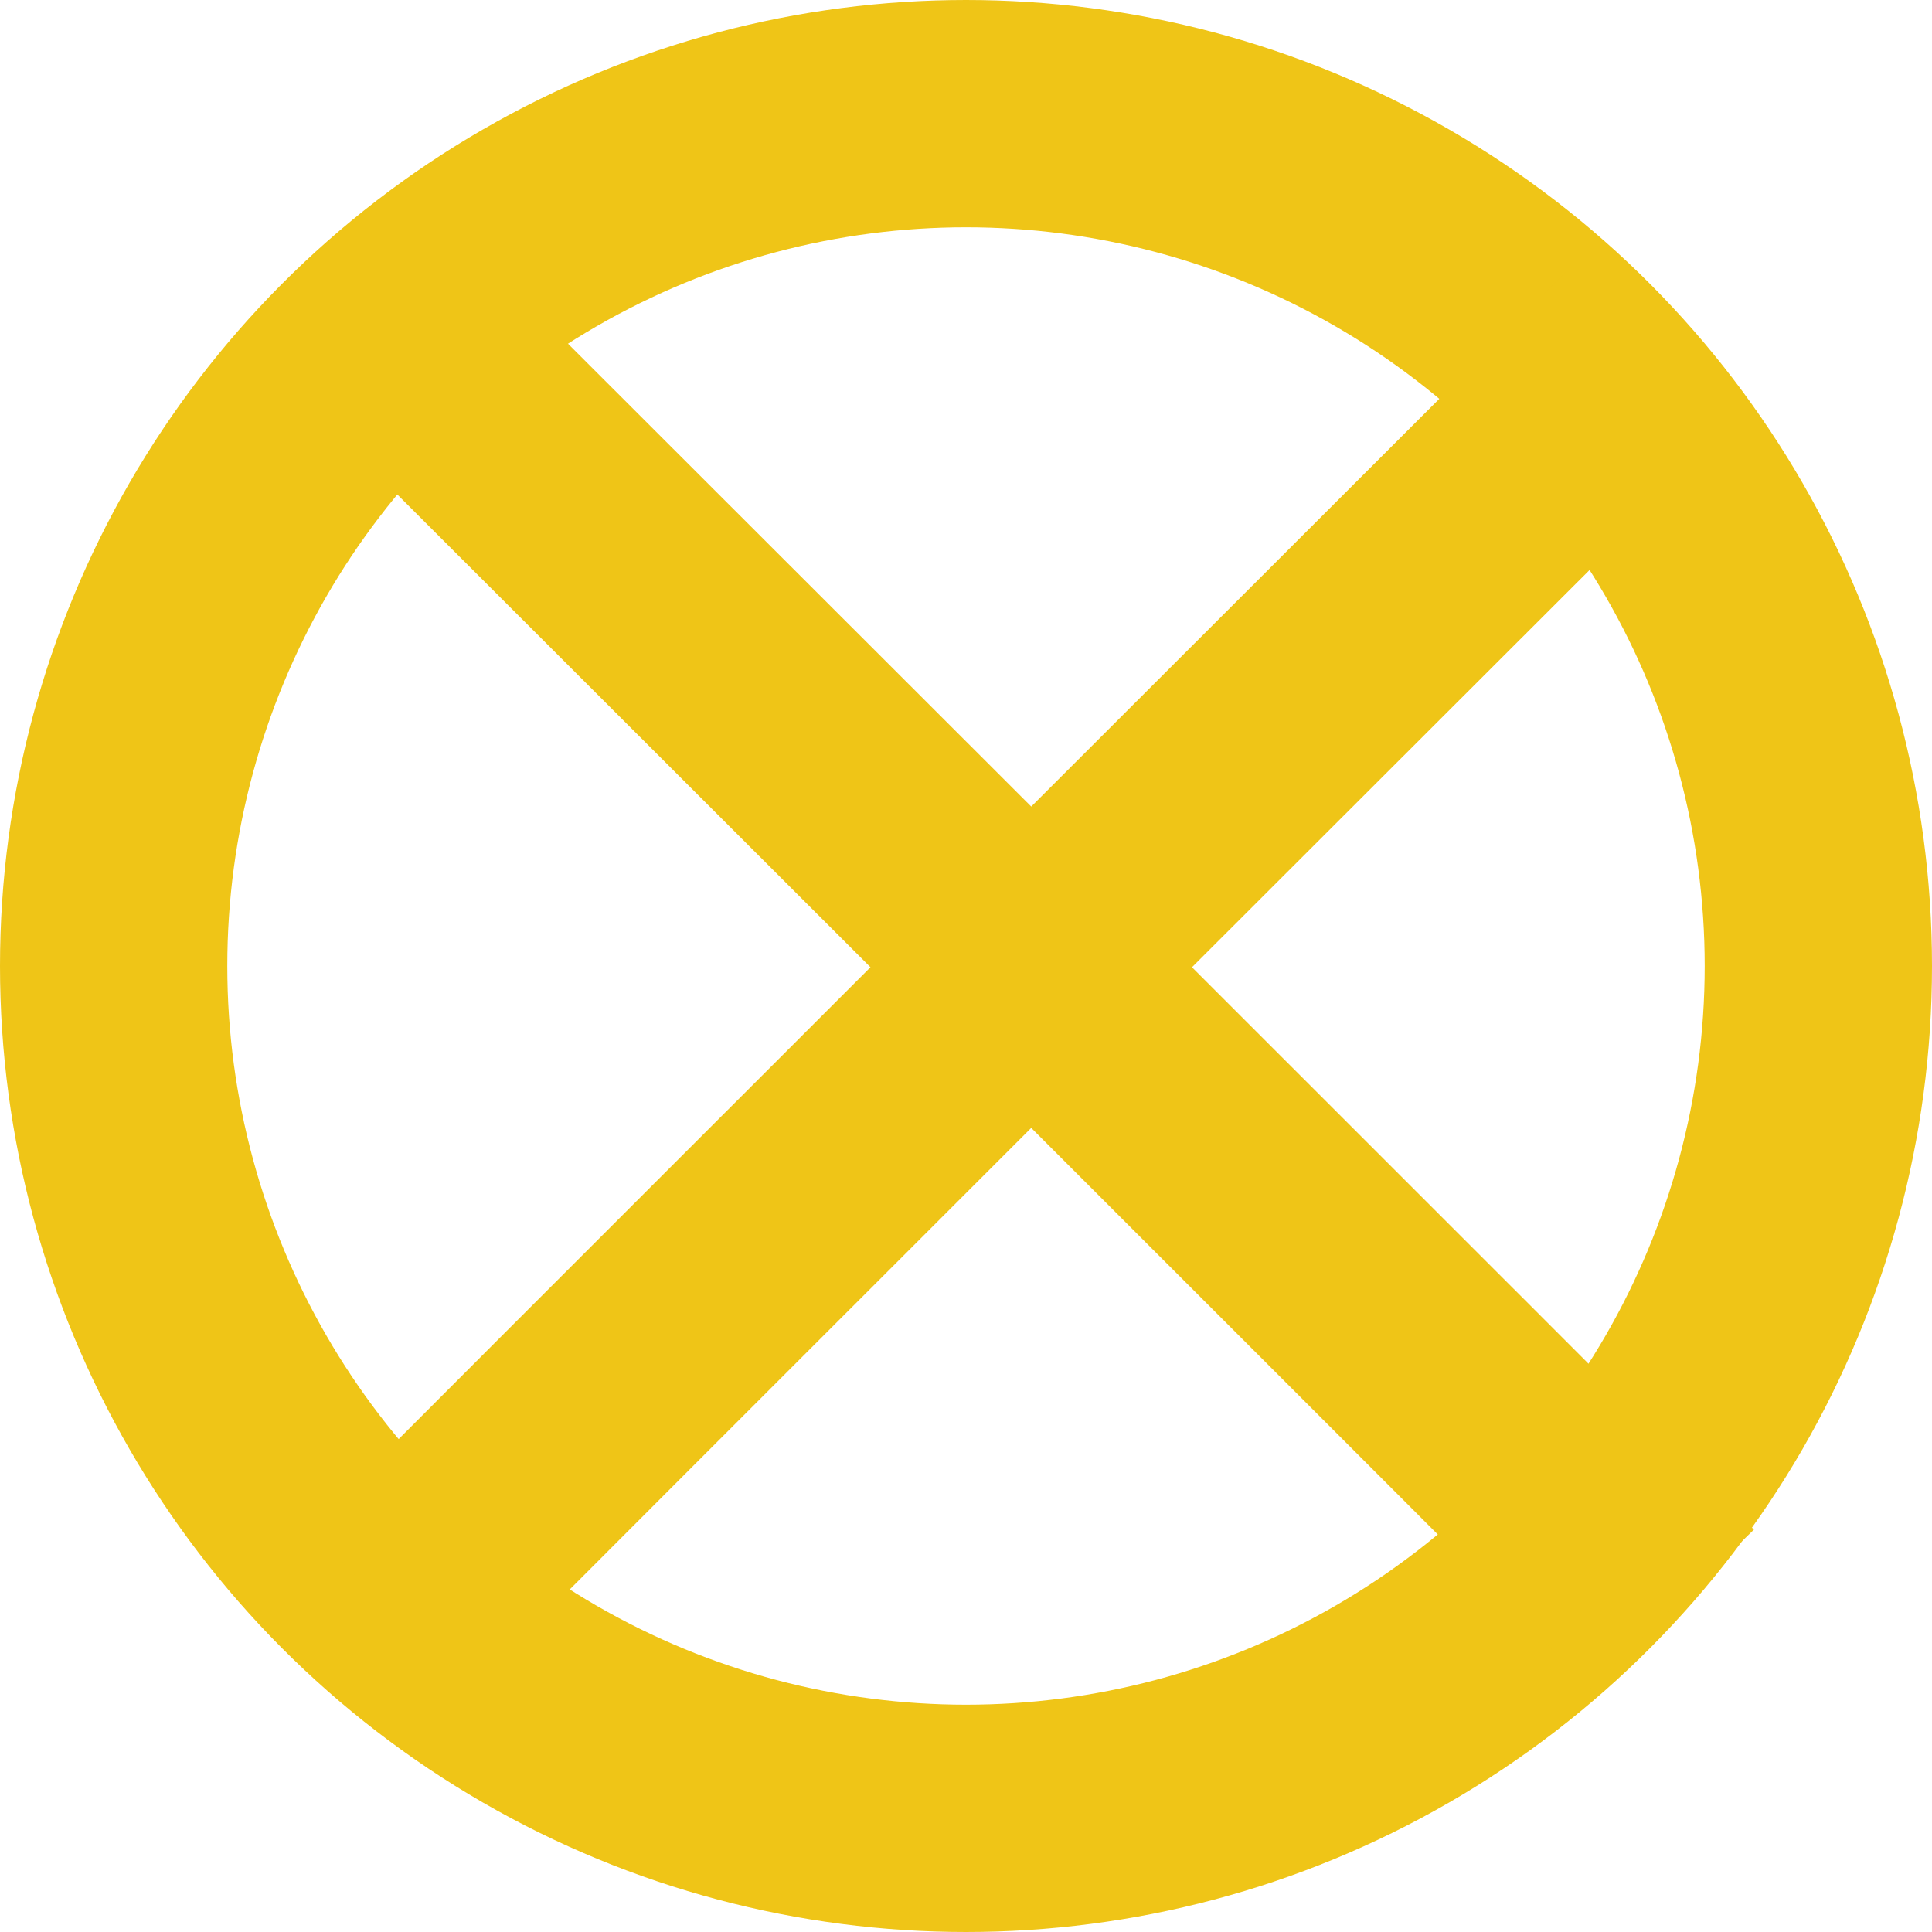<svg xmlns="http://www.w3.org/2000/svg" width="34" height="34" viewBox="0 0 34 34">
  <g id="Grupo_4308" data-name="Grupo 4308" transform="translate(-1231.063 -114)">
    <g id="Elipse_109" data-name="Elipse 109" transform="translate(1231.063 114)" fill="none" stroke="#efc517" stroke-width="4">
      <circle cx="17" cy="17" r="17" stroke="none"/>
      <circle cx="17" cy="17" r="15" fill="none"/>
    </g>
    <path id="Trazado_18710" data-name="Trazado 18710" d="M18476.762-12926.584c.766-.789,22.566-22.564,22.566-22.564" transform="translate(-17238.834 13068.896)" fill="none" stroke="#efc517" stroke-width="4"/>
    <path id="Trazado_18711" data-name="Trazado 18711" d="M18499.326-12926.584c-.766-.789-22.566-22.564-22.566-22.564" transform="translate(-17238.832 13068.896)" fill="none" stroke="#efc517" stroke-width="4"/>
  </g>
</svg>
